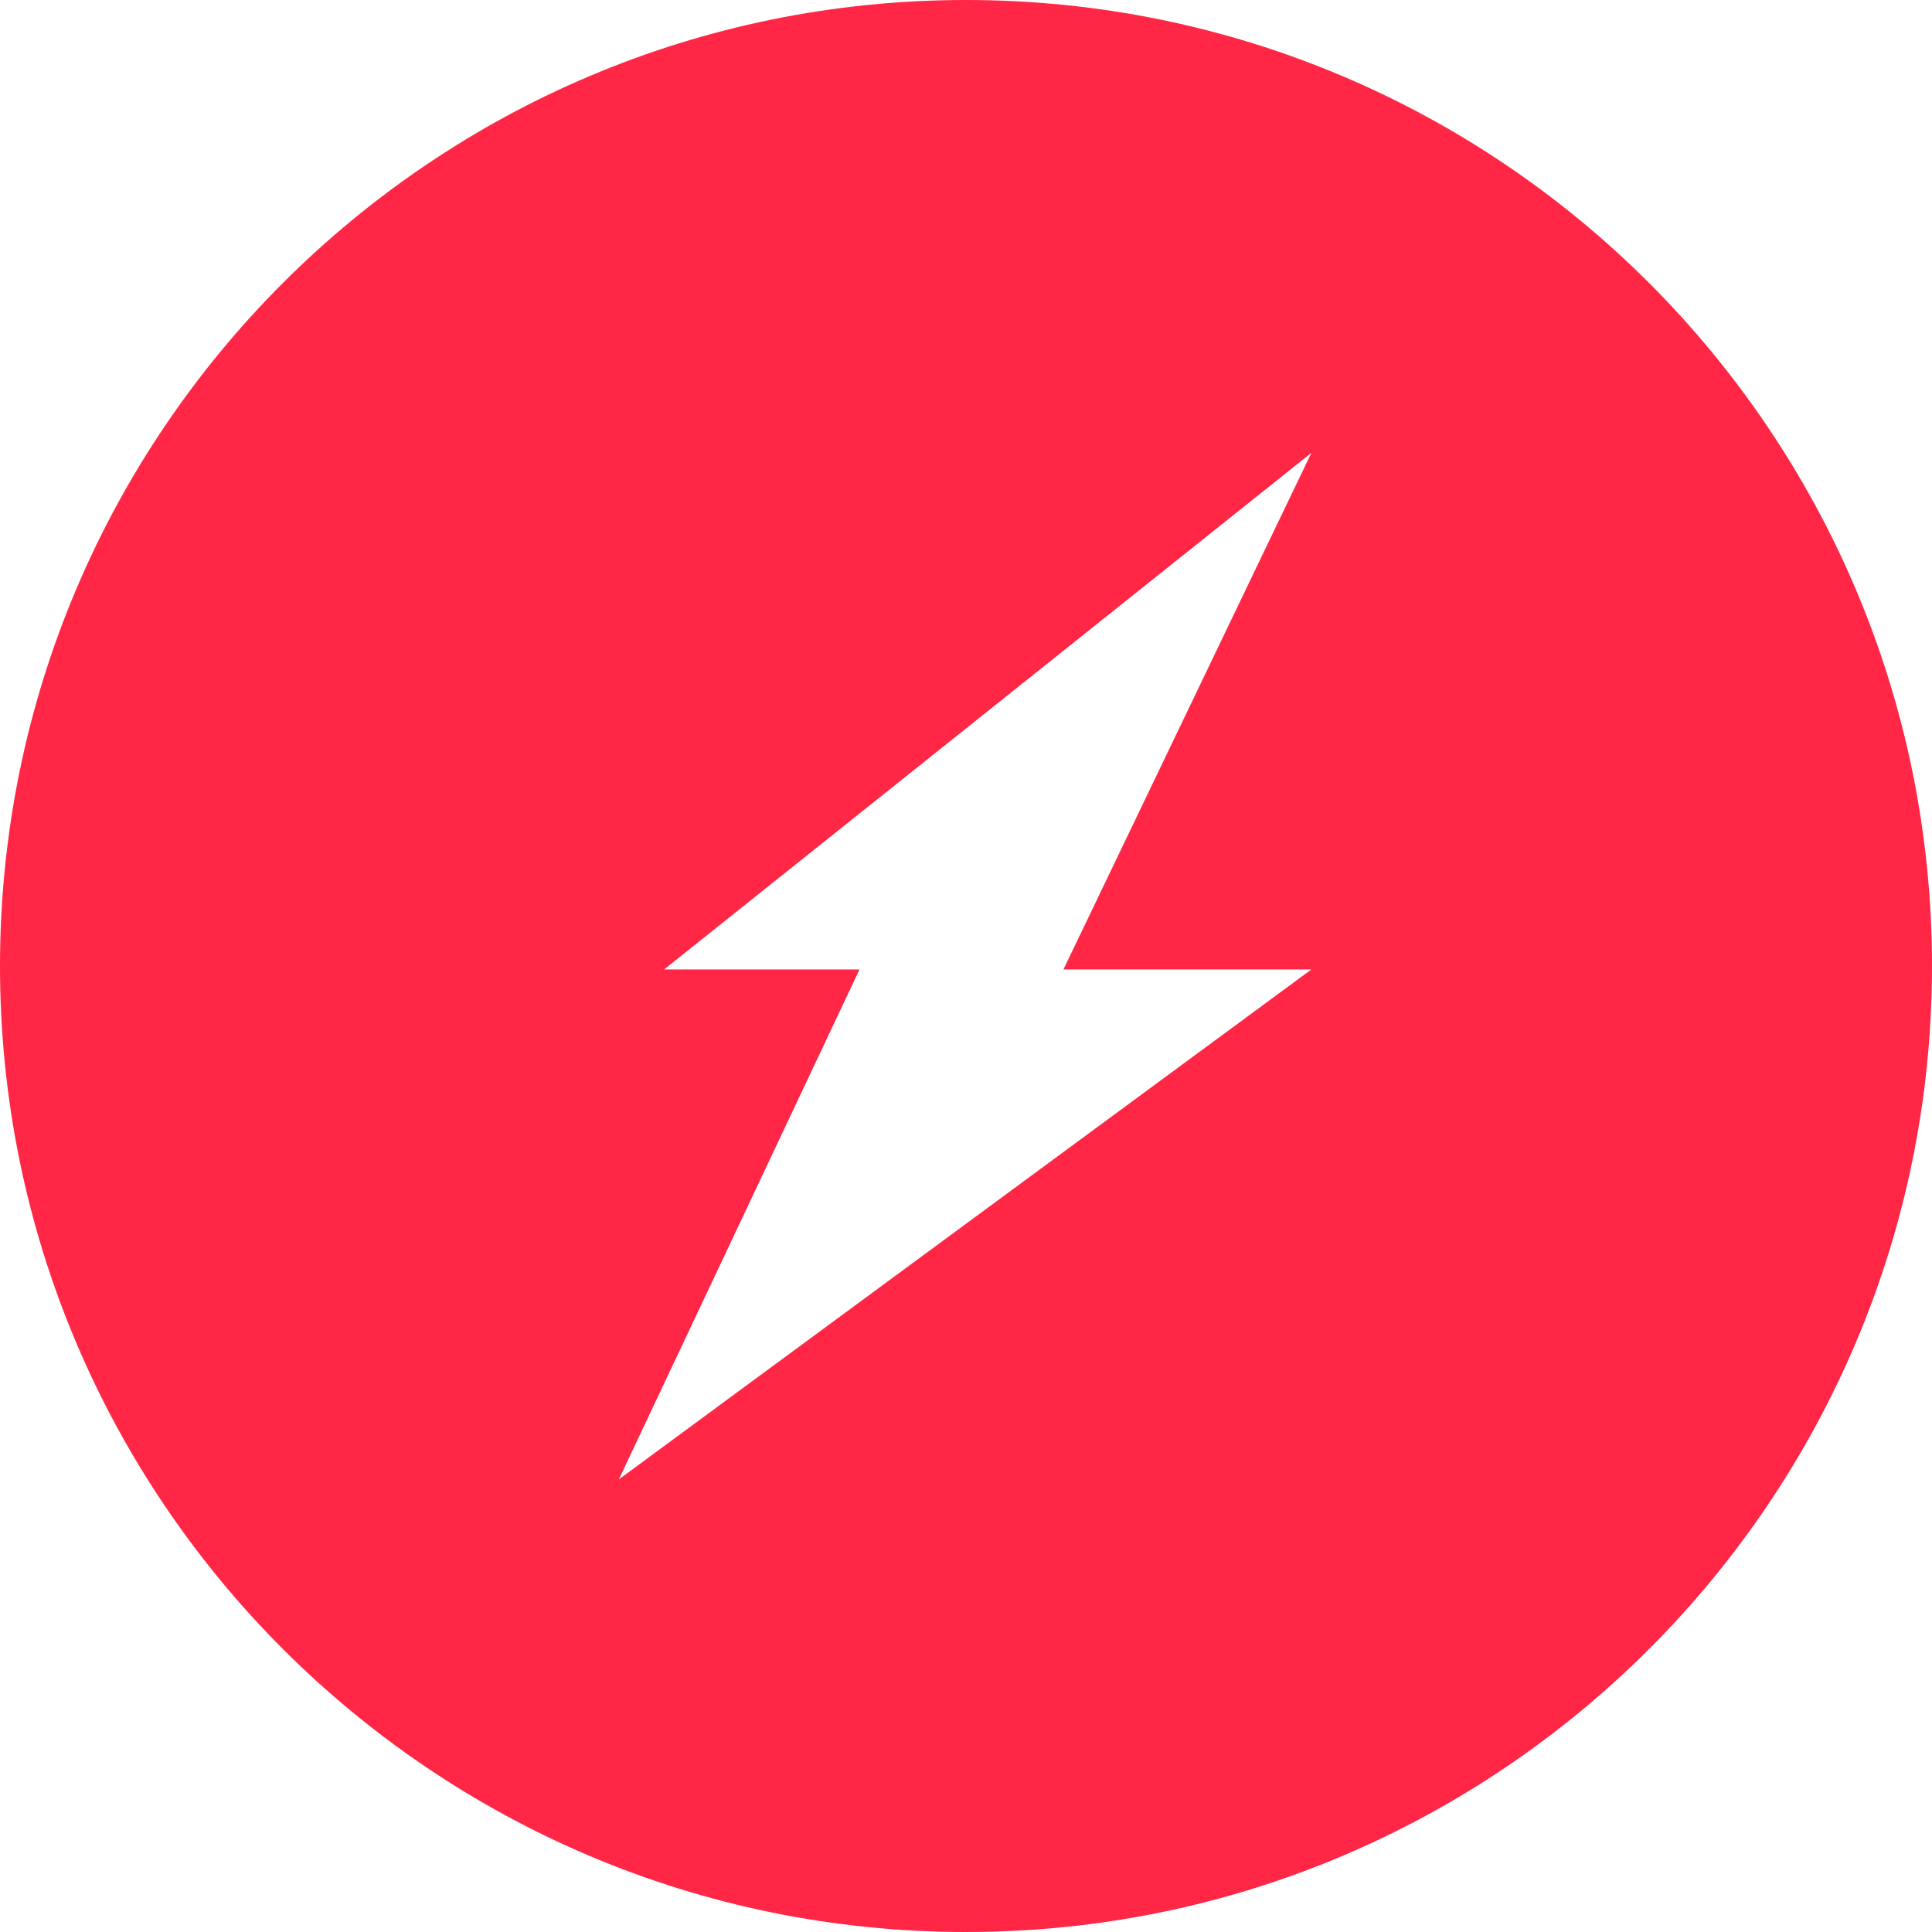 <?xml version="1.0" encoding="UTF-8"?>
<svg width="256px" height="256px" viewBox="0 0 256 256" version="1.1" xmlns="http://www.w3.org/2000/svg" xmlns:xlink="http://www.w3.org/1999/xlink">
    <!-- Generator: Sketch 51.2 (57519) - http://www.bohemiancoding.com/sketch -->
    <title>amnotify_logo</title>
    <desc>Created with Sketch.</desc>
    <defs></defs>
    <g id="amnotify_logo" stroke="none" stroke-width="1" fill="none" fill-rule="evenodd">
        <path d="M128,256 C57.308,256 0,198.692 0,128 C0,57.308 57.308,0 128,0 C198.692,0 256,57.308 256,128 C256,198.692 198.692,256 128,256 Z M173.769,60 L88,128.454 L113.89,128.454 L82,196.029 L173.769,128.454 L140.914,128.454 L173.769,60 Z" id="Oval" fill="#FF2745" fill-rule="nonzero"></path>
    </g>
</svg>
